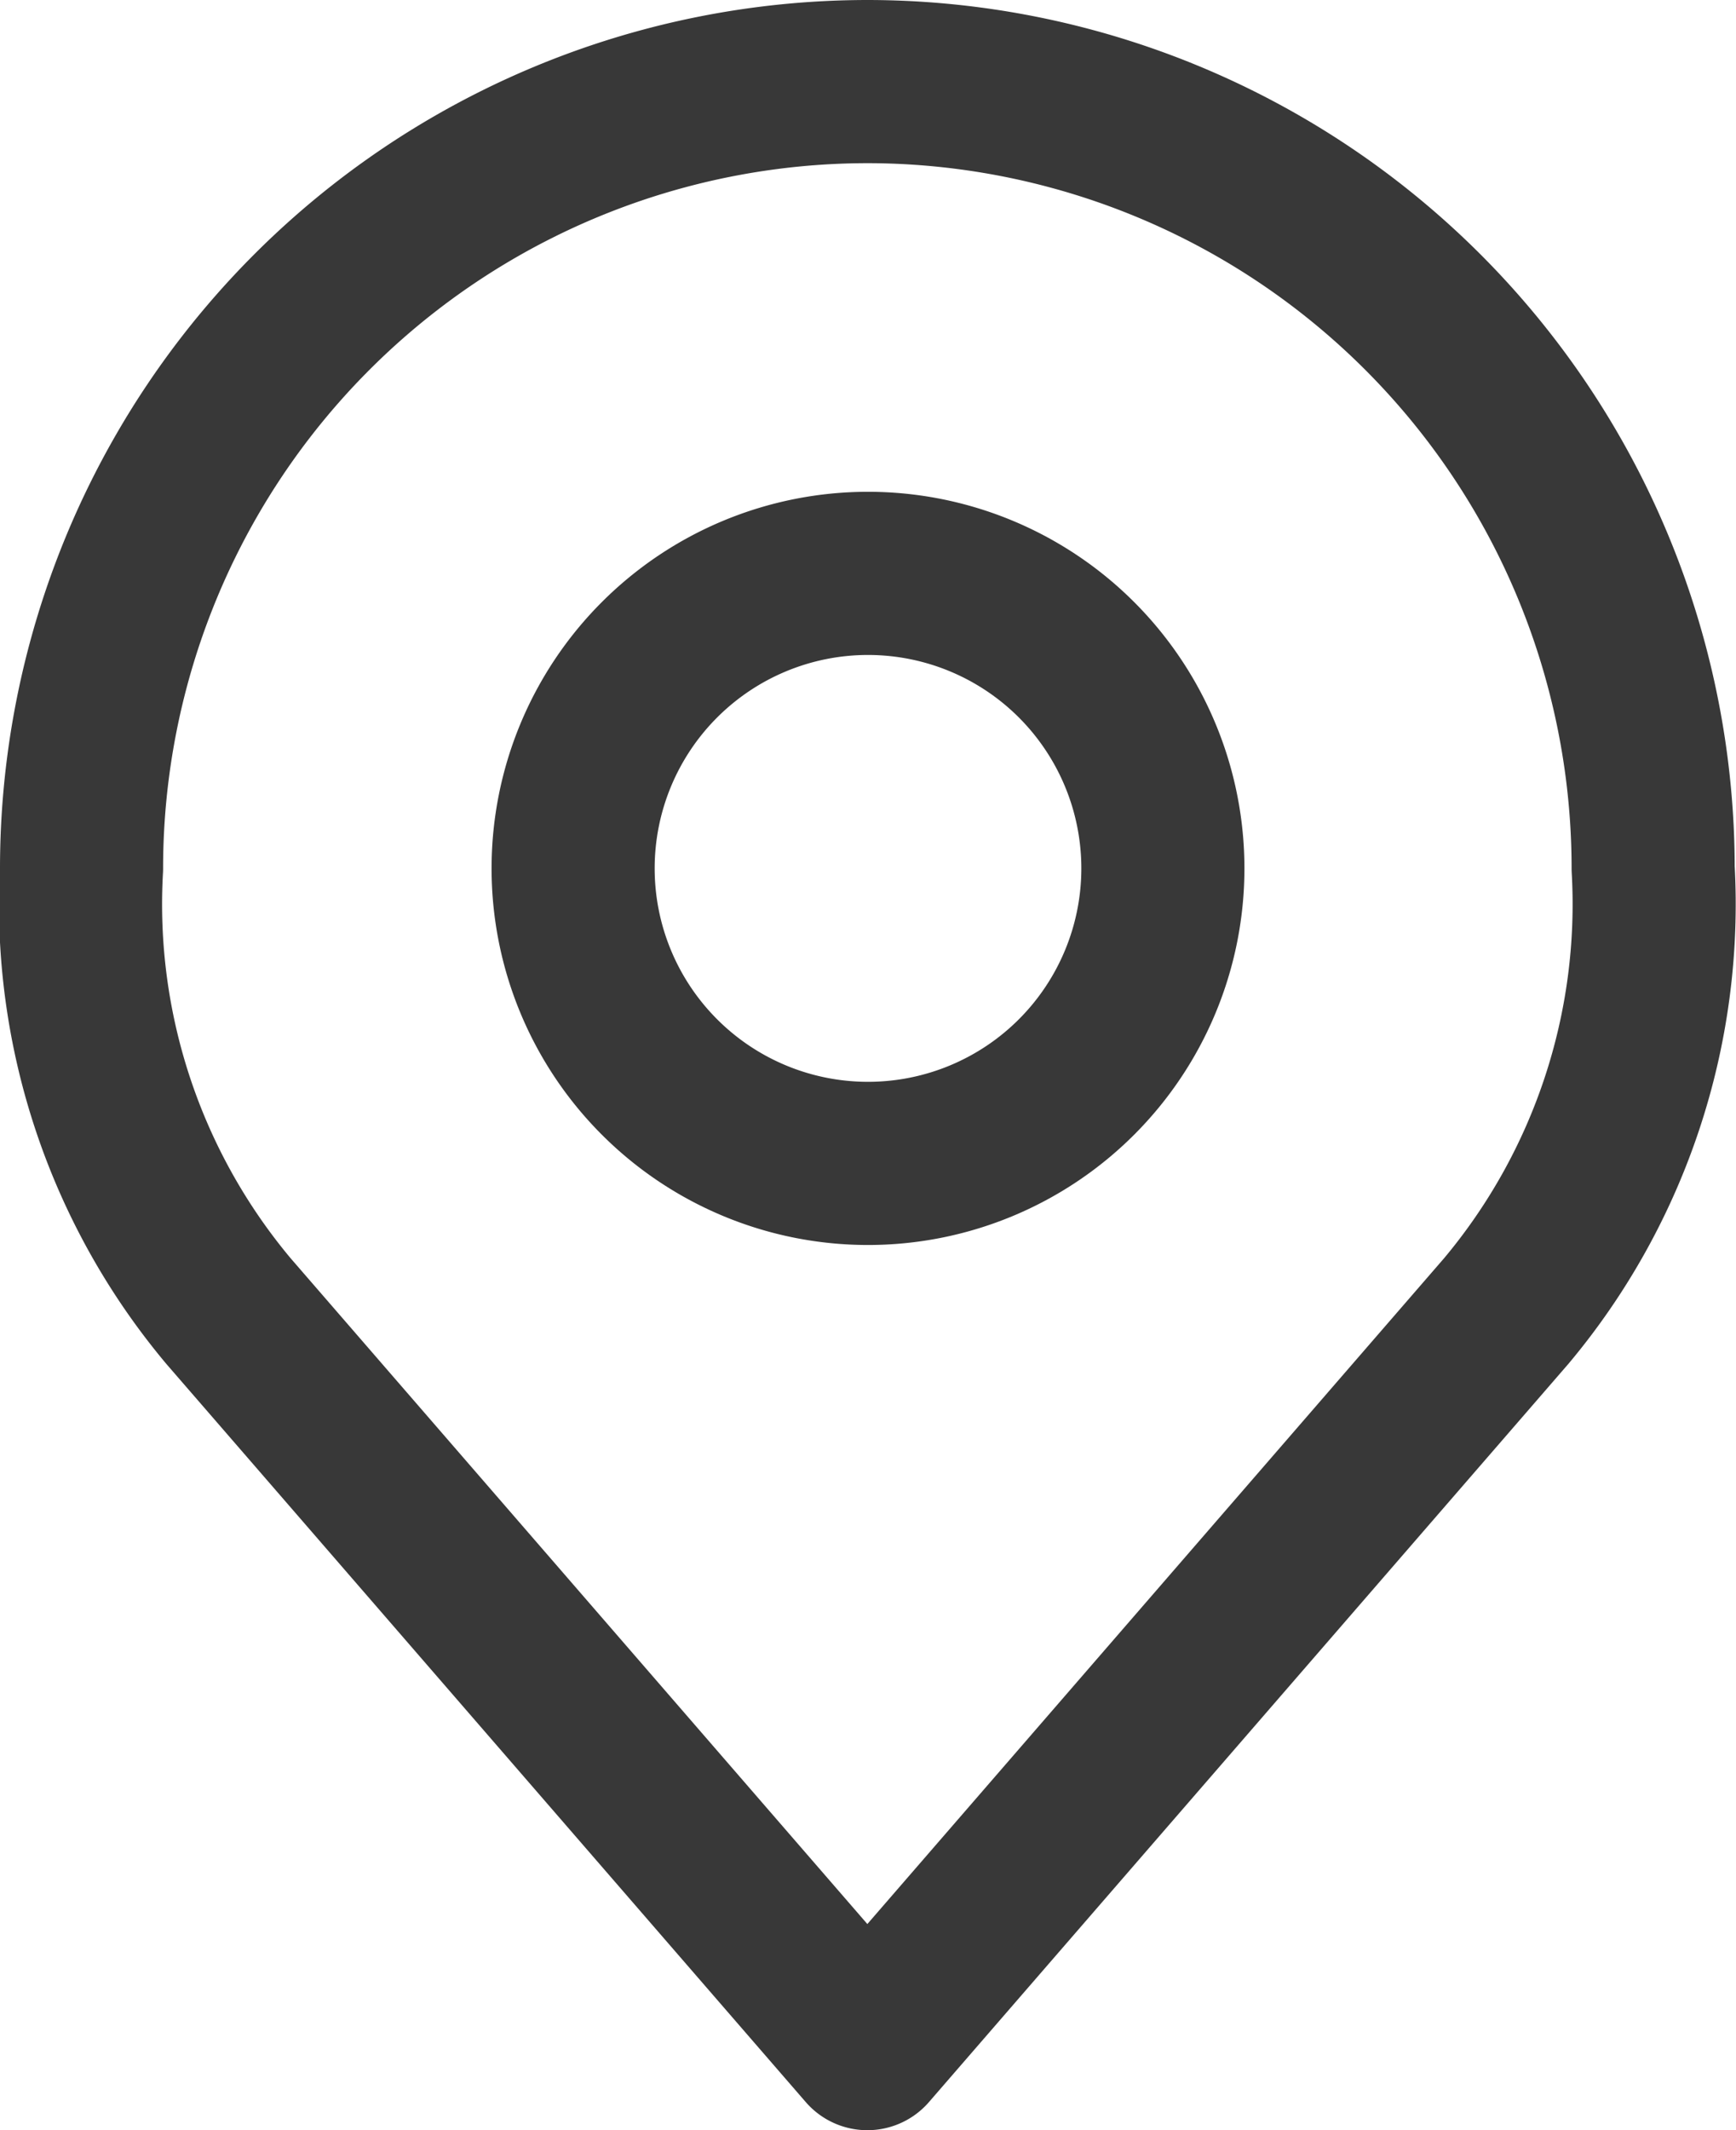 <svg xmlns="http://www.w3.org/2000/svg" width="10.644" height="13.055" viewBox="0 0 10.644 13.055">
  <g id="Icon_akar-location" data-name="Icon akar-location" transform="translate(-5.5 -2.5)">
    <path id="Path_125" data-name="Path 125" d="M17.116,12.308A1.808,1.808,0,1,1,15.308,10.5a1.808,1.808,0,0,1,1.808,1.808Z" transform="translate(-4.486 -4.486)" fill="none" stroke="#383838" stroke-linecap="round" stroke-linejoin="round" stroke-width="1"/>
    <path id="Path_126" data-name="Path 126" d="M10.822,3A4.822,4.822,0,0,0,6,7.822a3.881,3.881,0,0,0,.9,2.712l3.918,4.521,3.918-4.521a3.881,3.881,0,0,0,.9-2.712A4.822,4.822,0,0,0,10.822,3Z" fill="none" stroke="#383838" stroke-linecap="round" stroke-linejoin="round" stroke-width="1"/>
  </g>
</svg>
